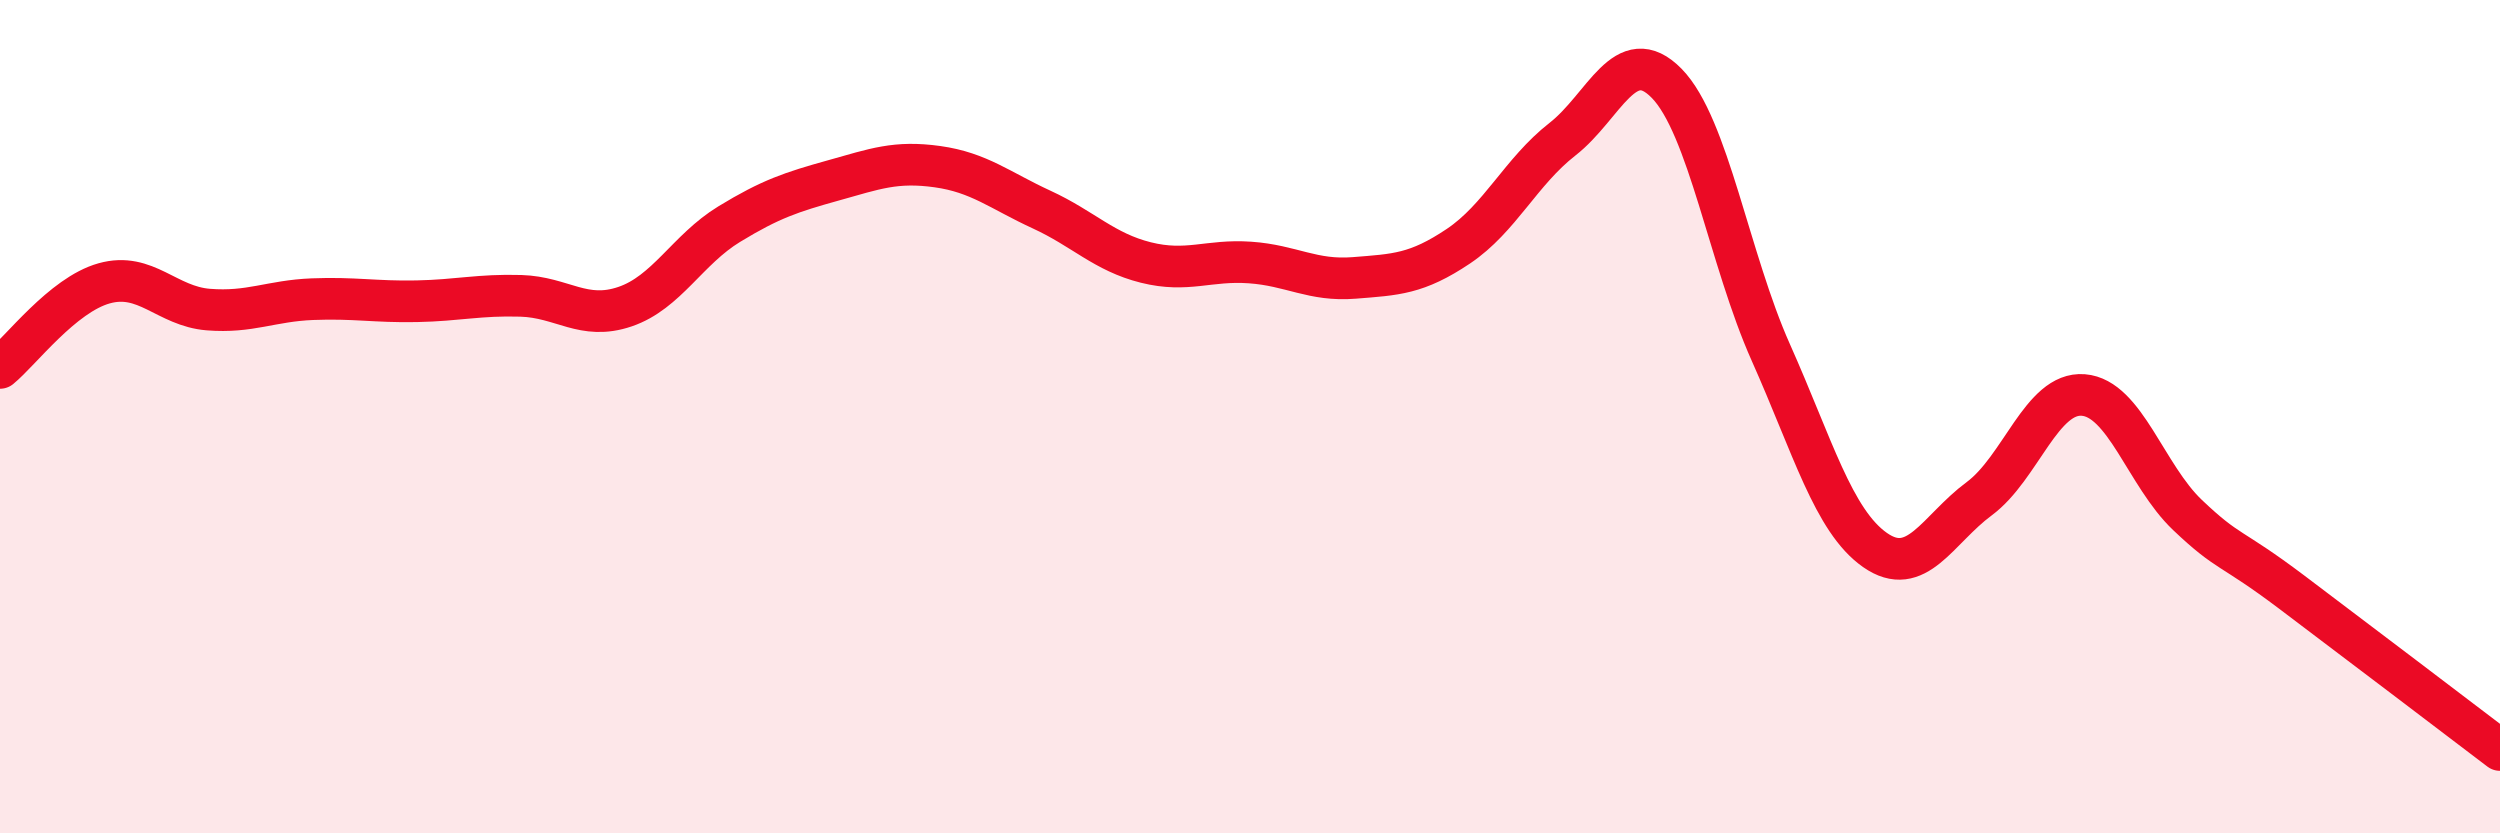 
    <svg width="60" height="20" viewBox="0 0 60 20" xmlns="http://www.w3.org/2000/svg">
      <path
        d="M 0,8.83 C 0.5,8.42 1.5,7.08 2.5,6.8 C 3.5,6.52 4,7.35 5,7.43 C 6,7.51 6.5,7.22 7.5,7.18 C 8.5,7.14 9,7.25 10,7.23 C 11,7.21 11.5,7.07 12.5,7.1 C 13.5,7.13 14,7.7 15,7.36 C 16,7.02 16.5,5.99 17.5,5.38 C 18.5,4.77 19,4.61 20,4.33 C 21,4.05 21.5,3.86 22.5,4 C 23.5,4.14 24,4.57 25,5.03 C 26,5.49 26.5,6.05 27.5,6.3 C 28.5,6.55 29,6.23 30,6.3 C 31,6.37 31.5,6.75 32.5,6.67 C 33.5,6.59 34,6.58 35,5.91 C 36,5.24 36.5,4.12 37.5,3.34 C 38.5,2.56 39,0.98 40,2 C 41,3.02 41.5,6.22 42.5,8.46 C 43.5,10.7 44,12.5 45,13.2 C 46,13.9 46.5,12.71 47.5,11.97 C 48.5,11.23 49,9.4 50,9.48 C 51,9.56 51.5,11.41 52.5,12.36 C 53.5,13.31 53.5,13.08 55,14.21 C 56.5,15.34 59,17.24 60,18L60 20L0 20Z"
        fill="#EB0A25"
        opacity="0.1"
        stroke-linecap="round"
        stroke-linejoin="round"
      />
      <path
        d="M 0,8.83 C 0.5,8.42 1.5,7.08 2.5,6.8 C 3.5,6.52 4,7.35 5,7.43 C 6,7.51 6.5,7.22 7.5,7.18 C 8.5,7.14 9,7.25 10,7.23 C 11,7.21 11.5,7.07 12.5,7.1 C 13.5,7.13 14,7.7 15,7.36 C 16,7.02 16.5,5.99 17.5,5.38 C 18.5,4.77 19,4.61 20,4.33 C 21,4.05 21.5,3.86 22.5,4 C 23.5,4.14 24,4.57 25,5.03 C 26,5.49 26.5,6.05 27.5,6.3 C 28.5,6.55 29,6.23 30,6.3 C 31,6.37 31.5,6.75 32.5,6.67 C 33.5,6.59 34,6.58 35,5.91 C 36,5.24 36.5,4.12 37.5,3.34 C 38.5,2.56 39,0.98 40,2 C 41,3.02 41.5,6.22 42.5,8.46 C 43.5,10.7 44,12.5 45,13.2 C 46,13.9 46.5,12.71 47.5,11.97 C 48.5,11.23 49,9.4 50,9.48 C 51,9.56 51.5,11.41 52.5,12.36 C 53.5,13.31 53.5,13.08 55,14.21 C 56.5,15.34 59,17.24 60,18"
        stroke="#EB0A25"
        stroke-width="1"
        fill="none"
        stroke-linecap="round"
        stroke-linejoin="round"
      />
    </svg>
  